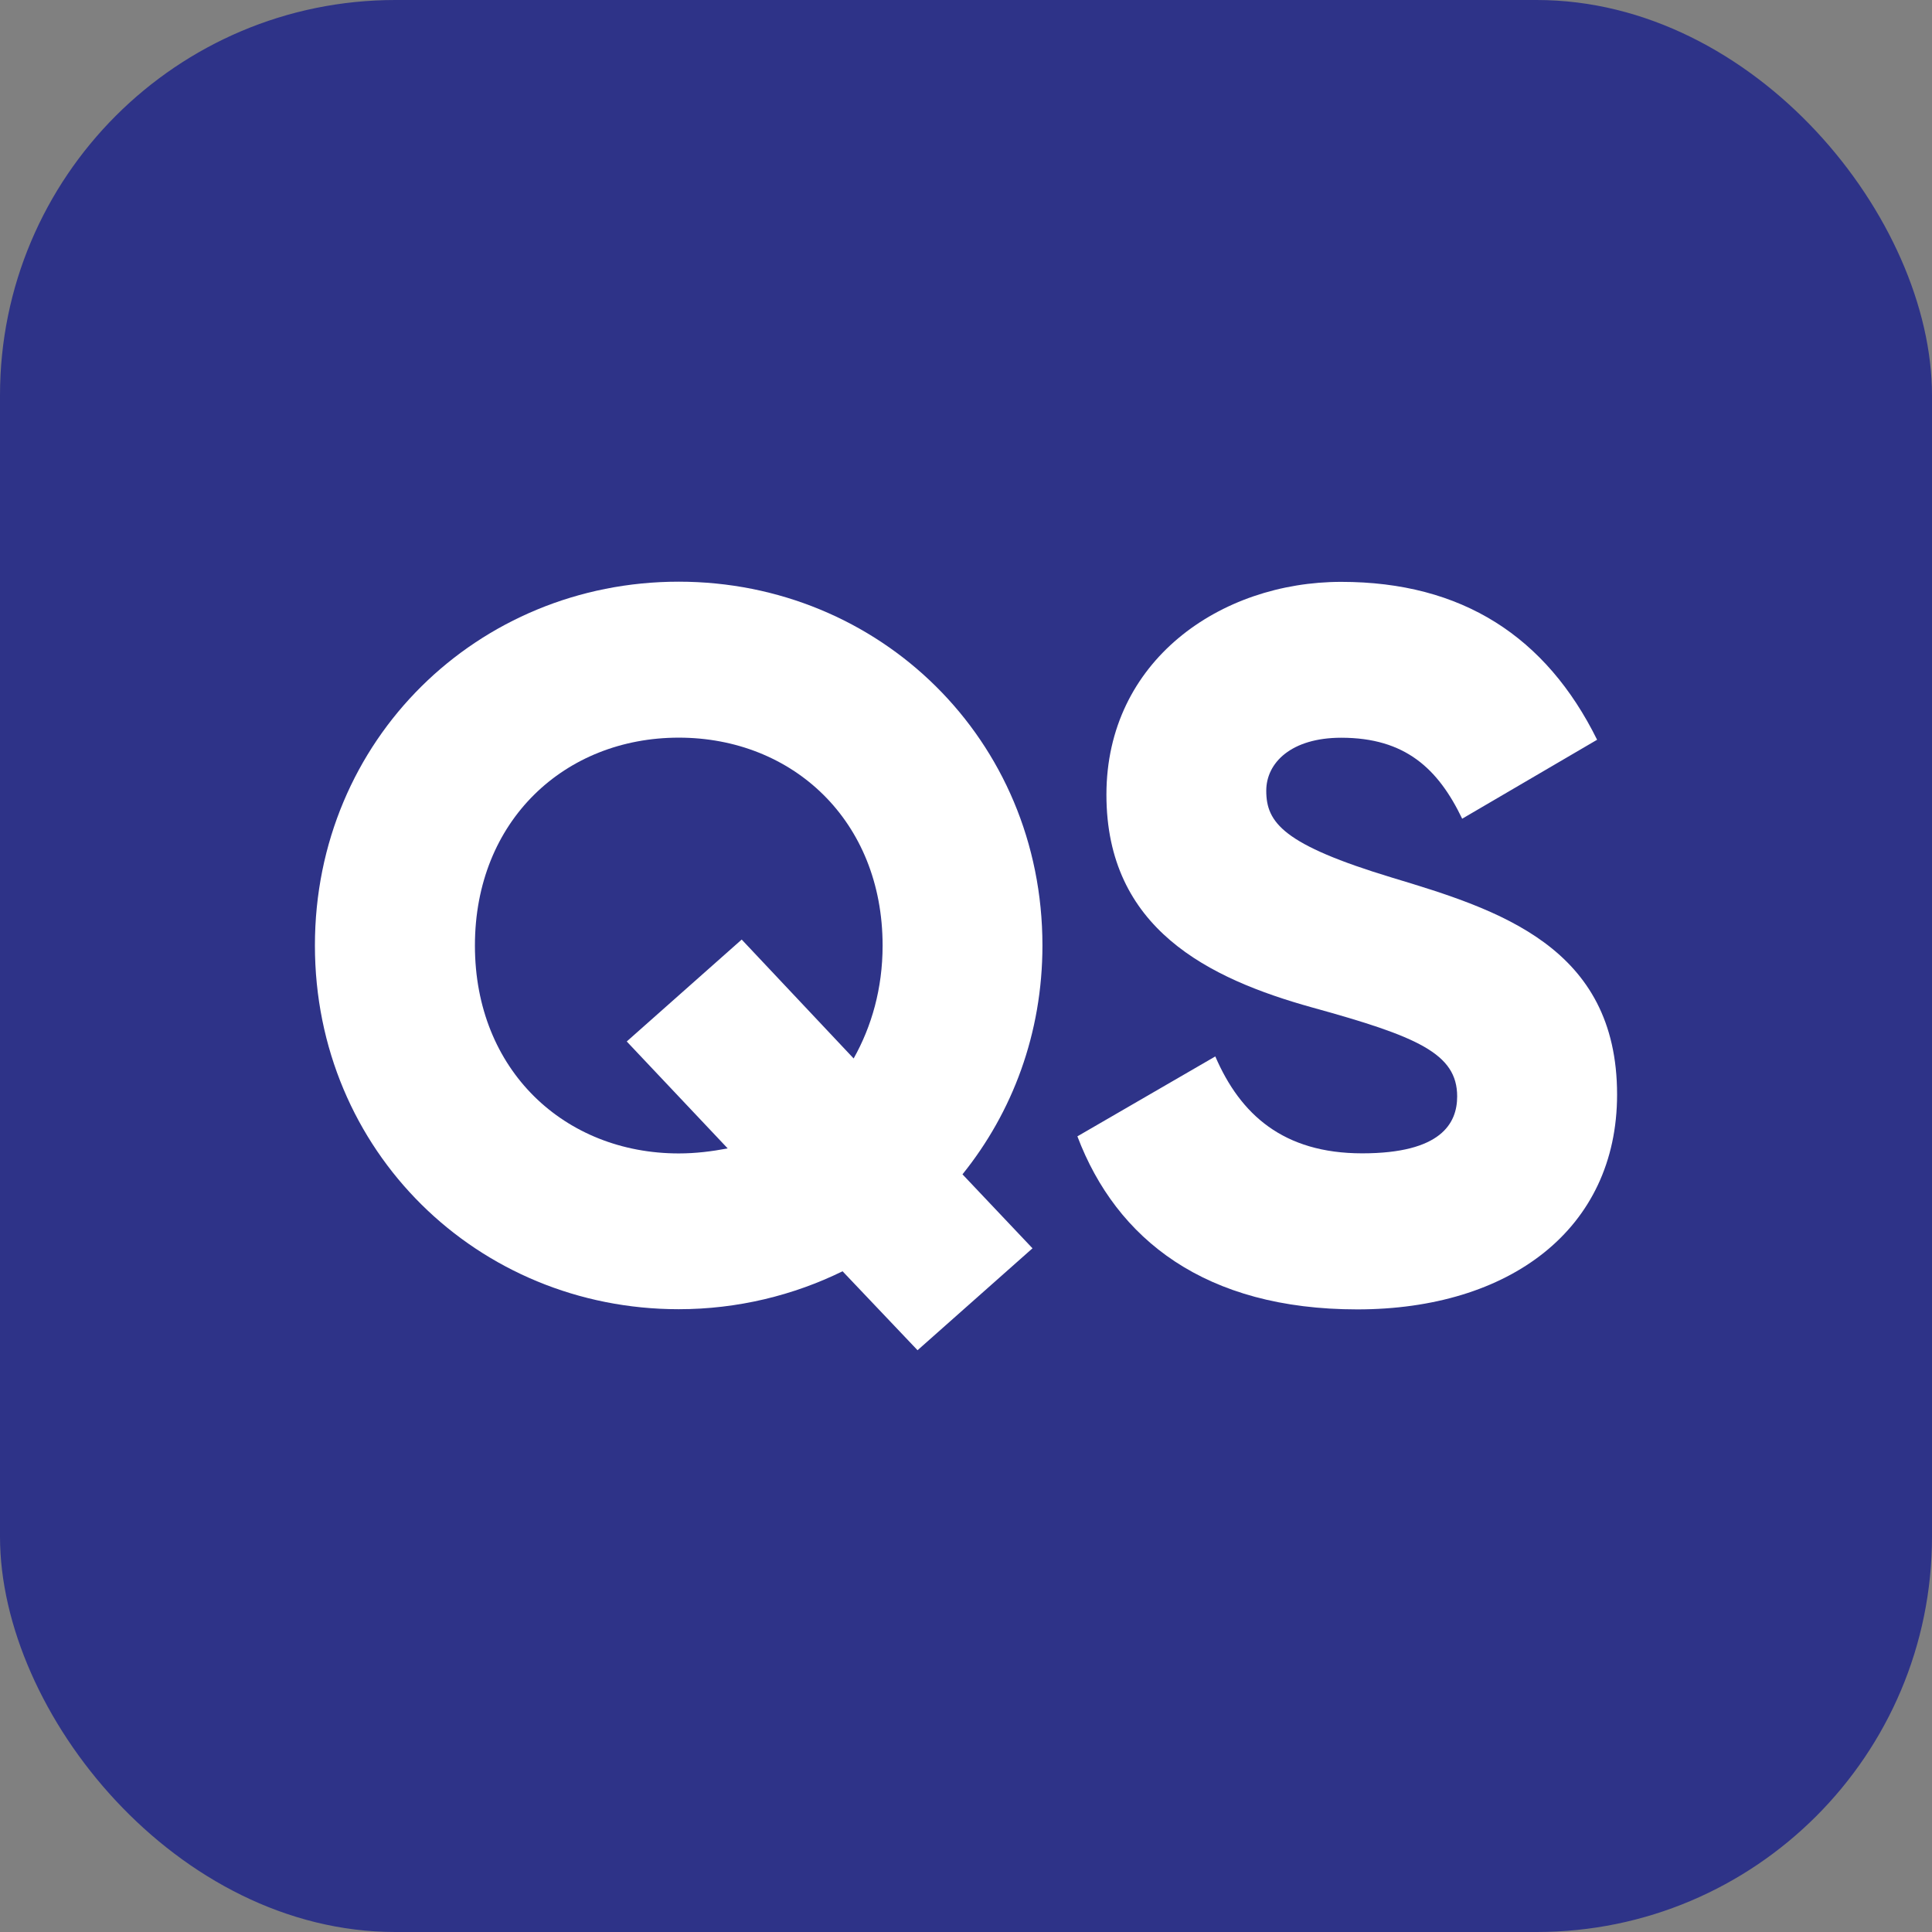 <?xml version="1.0" encoding="UTF-8"?>
<svg id="Layer_2" data-name="Layer 2" xmlns="http://www.w3.org/2000/svg" viewBox="0 0 219.51 219.51">
  <rect x="0" y="0" width="219.51" height="219.51" fill="#808080" stroke="none"/>
  <defs>
    <style>
      .cls-1 {
        fill: #fff;
      }

      .cls-2 {
        fill: #2e3388;
      }
    </style>
  </defs>
  <g id="Layer_1-2" data-name="Layer 1">
    <rect class="cls-2" width="219.51" height="219.51" rx="44.92" ry="44.92"/>
    <g>
      <path class="cls-1" d="M109.36,133.43l7.95,8.4-13.06,11.58-8.52-8.97c-5.56,2.73-11.92,4.31-18.62,4.31-22.82,0-41.33-17.94-41.33-41.33s18.51-41.33,41.33-41.33,41.33,17.94,41.33,41.33c0,9.99-3.41,18.96-9.08,26Zm-26.68-2.95l-11.47-12.15,13.06-11.58,12.72,13.51c2.04-3.63,3.29-7.95,3.29-12.83,0-14.19-10.22-23.62-23.16-23.62s-23.16,9.42-23.16,23.62,10.22,23.62,23.16,23.62c1.93,0,3.75-.23,5.56-.57Z"/>
      <path class="cls-1" d="M122.41,129.11l15.67-9.08c2.84,6.59,7.72,11.01,16.69,11.01s10.79-3.41,10.79-6.47c0-4.88-4.54-6.81-16.46-10.1-11.81-3.29-23.39-8.97-23.39-24.18s12.94-24.18,26.68-24.18,23.28,6.24,29.07,17.94l-15.33,8.97c-2.73-5.68-6.47-9.2-13.74-9.2-5.68,0-8.52,2.84-8.52,6.02,0,3.63,1.93,6.13,14.31,9.88,12.04,3.63,25.55,7.83,25.55,24.64,0,15.33-12.26,24.41-29.52,24.41s-27.36-7.95-31.79-19.64Z"/>
    </g>
  </g>
</svg>